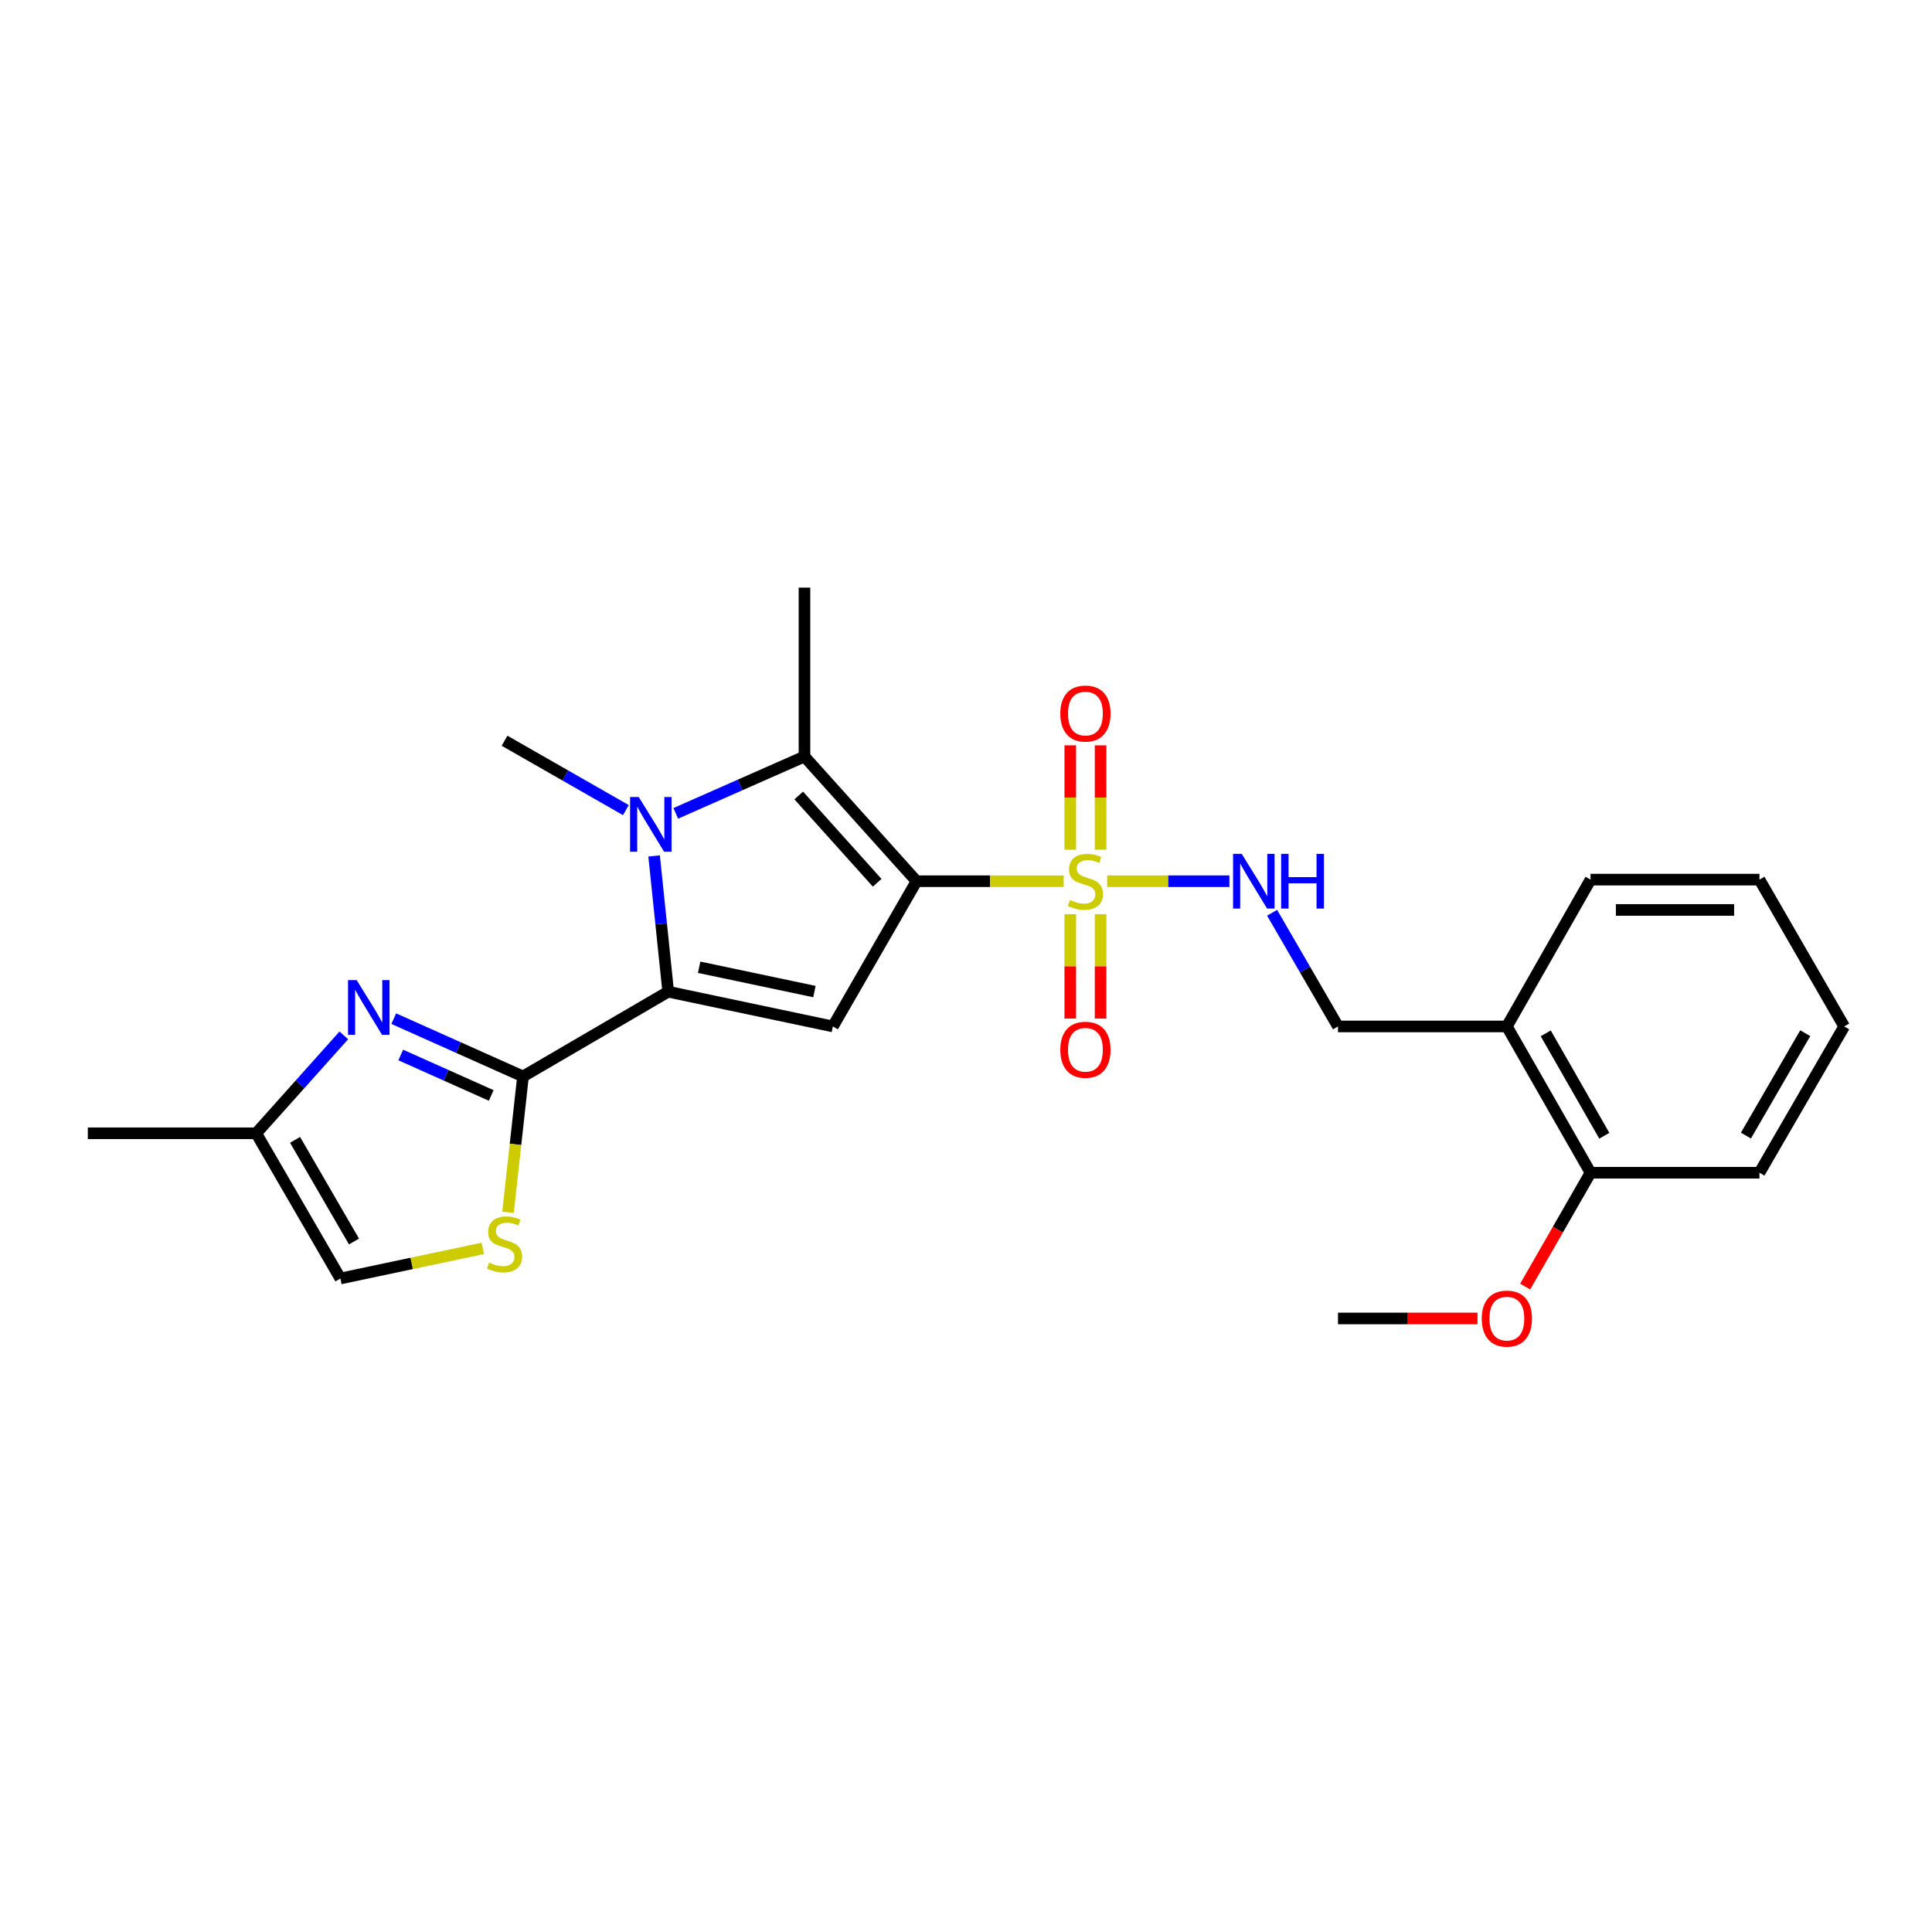 <?xml version='1.0' encoding='iso-8859-1'?>
<svg version='1.1' baseProfile='full'
              xmlns='http://www.w3.org/2000/svg'
                      xmlns:rdkit='http://www.rdkit.org/xml'
                      xmlns:xlink='http://www.w3.org/1999/xlink'
                  xml:space='preserve'
width='1000px' height='1000px' viewBox='0 0 1000 1000'>
<!-- END OF HEADER -->
<rect style='opacity:1.0;fill:#FFFFFF;stroke:none' width='1000' height='1000' x='0' y='0'> </rect>
<path class='bond-0' d='M 474.393,456.115 L 512.471,456.115' style='fill:none;fill-rule:evenodd;stroke:#000000;stroke-width:6px;stroke-linecap:butt;stroke-linejoin:miter;stroke-opacity:1' />
<path class='bond-0' d='M 512.471,456.115 L 550.55,456.115' style='fill:none;fill-rule:evenodd;stroke:#CCCC00;stroke-width:6px;stroke-linecap:butt;stroke-linejoin:miter;stroke-opacity:1' />
<path class='bond-3' d='M 474.393,456.115 L 431.097,531.287' style='fill:none;fill-rule:evenodd;stroke:#000000;stroke-width:6px;stroke-linecap:butt;stroke-linejoin:miter;stroke-opacity:1' />
<path class='bond-4' d='M 474.393,456.115 L 416.397,391.571' style='fill:none;fill-rule:evenodd;stroke:#000000;stroke-width:6px;stroke-linecap:butt;stroke-linejoin:miter;stroke-opacity:1' />
<path class='bond-4' d='M 454.021,456.922 L 413.423,411.741' style='fill:none;fill-rule:evenodd;stroke:#000000;stroke-width:6px;stroke-linecap:butt;stroke-linejoin:miter;stroke-opacity:1' />
<path class='bond-8' d='M 573.074,456.115 L 604.706,456.115' style='fill:none;fill-rule:evenodd;stroke:#CCCC00;stroke-width:6px;stroke-linecap:butt;stroke-linejoin:miter;stroke-opacity:1' />
<path class='bond-8' d='M 604.706,456.115 L 636.338,456.115' style='fill:none;fill-rule:evenodd;stroke:#0000FF;stroke-width:6px;stroke-linecap:butt;stroke-linejoin:miter;stroke-opacity:1' />
<path class='bond-11' d='M 569.662,439.823 L 569.662,412.804' style='fill:none;fill-rule:evenodd;stroke:#CCCC00;stroke-width:6px;stroke-linecap:butt;stroke-linejoin:miter;stroke-opacity:1' />
<path class='bond-11' d='M 569.662,412.804 L 569.662,385.784' style='fill:none;fill-rule:evenodd;stroke:#FF0000;stroke-width:6px;stroke-linecap:butt;stroke-linejoin:miter;stroke-opacity:1' />
<path class='bond-11' d='M 553.968,439.823 L 553.968,412.804' style='fill:none;fill-rule:evenodd;stroke:#CCCC00;stroke-width:6px;stroke-linecap:butt;stroke-linejoin:miter;stroke-opacity:1' />
<path class='bond-11' d='M 553.968,412.804 L 553.968,385.784' style='fill:none;fill-rule:evenodd;stroke:#FF0000;stroke-width:6px;stroke-linecap:butt;stroke-linejoin:miter;stroke-opacity:1' />
<path class='bond-12' d='M 553.968,473.174 L 553.968,500.188' style='fill:none;fill-rule:evenodd;stroke:#CCCC00;stroke-width:6px;stroke-linecap:butt;stroke-linejoin:miter;stroke-opacity:1' />
<path class='bond-12' d='M 553.968,500.188 L 553.968,527.202' style='fill:none;fill-rule:evenodd;stroke:#FF0000;stroke-width:6px;stroke-linecap:butt;stroke-linejoin:miter;stroke-opacity:1' />
<path class='bond-12' d='M 569.662,473.174 L 569.662,500.188' style='fill:none;fill-rule:evenodd;stroke:#CCCC00;stroke-width:6px;stroke-linecap:butt;stroke-linejoin:miter;stroke-opacity:1' />
<path class='bond-12' d='M 569.662,500.188 L 569.662,527.202' style='fill:none;fill-rule:evenodd;stroke:#FF0000;stroke-width:6px;stroke-linecap:butt;stroke-linejoin:miter;stroke-opacity:1' />
<path class='bond-1' d='M 345.855,513.309 L 431.097,531.287' style='fill:none;fill-rule:evenodd;stroke:#000000;stroke-width:6px;stroke-linecap:butt;stroke-linejoin:miter;stroke-opacity:1' />
<path class='bond-1' d='M 361.88,500.65 L 421.549,513.234' style='fill:none;fill-rule:evenodd;stroke:#000000;stroke-width:6px;stroke-linecap:butt;stroke-linejoin:miter;stroke-opacity:1' />
<path class='bond-5' d='M 345.855,513.309 L 270.7,557.172' style='fill:none;fill-rule:evenodd;stroke:#000000;stroke-width:6px;stroke-linecap:butt;stroke-linejoin:miter;stroke-opacity:1' />
<path class='bond-25' d='M 345.855,513.309 L 342.212,478.172' style='fill:none;fill-rule:evenodd;stroke:#000000;stroke-width:6px;stroke-linecap:butt;stroke-linejoin:miter;stroke-opacity:1' />
<path class='bond-25' d='M 342.212,478.172 L 338.568,443.035' style='fill:none;fill-rule:evenodd;stroke:#0000FF;stroke-width:6px;stroke-linecap:butt;stroke-linejoin:miter;stroke-opacity:1' />
<path class='bond-2' d='M 349.788,420.994 L 383.093,406.282' style='fill:none;fill-rule:evenodd;stroke:#0000FF;stroke-width:6px;stroke-linecap:butt;stroke-linejoin:miter;stroke-opacity:1' />
<path class='bond-2' d='M 383.093,406.282 L 416.397,391.571' style='fill:none;fill-rule:evenodd;stroke:#000000;stroke-width:6px;stroke-linecap:butt;stroke-linejoin:miter;stroke-opacity:1' />
<path class='bond-16' d='M 323.954,419.31 L 292.554,401.356' style='fill:none;fill-rule:evenodd;stroke:#0000FF;stroke-width:6px;stroke-linecap:butt;stroke-linejoin:miter;stroke-opacity:1' />
<path class='bond-16' d='M 292.554,401.356 L 261.153,383.401' style='fill:none;fill-rule:evenodd;stroke:#000000;stroke-width:6px;stroke-linecap:butt;stroke-linejoin:miter;stroke-opacity:1' />
<path class='bond-17' d='M 416.397,391.571 L 416.397,304.149' style='fill:none;fill-rule:evenodd;stroke:#000000;stroke-width:6px;stroke-linecap:butt;stroke-linejoin:miter;stroke-opacity:1' />
<path class='bond-6' d='M 270.7,557.172 L 237.254,542.212' style='fill:none;fill-rule:evenodd;stroke:#000000;stroke-width:6px;stroke-linecap:butt;stroke-linejoin:miter;stroke-opacity:1' />
<path class='bond-6' d='M 237.254,542.212 L 203.807,527.251' style='fill:none;fill-rule:evenodd;stroke:#0000FF;stroke-width:6px;stroke-linecap:butt;stroke-linejoin:miter;stroke-opacity:1' />
<path class='bond-6' d='M 254.258,567.01 L 230.846,556.537' style='fill:none;fill-rule:evenodd;stroke:#000000;stroke-width:6px;stroke-linecap:butt;stroke-linejoin:miter;stroke-opacity:1' />
<path class='bond-6' d='M 230.846,556.537 L 207.433,546.065' style='fill:none;fill-rule:evenodd;stroke:#0000FF;stroke-width:6px;stroke-linecap:butt;stroke-linejoin:miter;stroke-opacity:1' />
<path class='bond-7' d='M 270.7,557.172 L 266.825,592.324' style='fill:none;fill-rule:evenodd;stroke:#000000;stroke-width:6px;stroke-linecap:butt;stroke-linejoin:miter;stroke-opacity:1' />
<path class='bond-7' d='M 266.825,592.324 L 262.95,627.476' style='fill:none;fill-rule:evenodd;stroke:#CCCC00;stroke-width:6px;stroke-linecap:butt;stroke-linejoin:miter;stroke-opacity:1' />
<path class='bond-9' d='M 177.957,535.914 L 155.286,561.252' style='fill:none;fill-rule:evenodd;stroke:#0000FF;stroke-width:6px;stroke-linecap:butt;stroke-linejoin:miter;stroke-opacity:1' />
<path class='bond-9' d='M 155.286,561.252 L 132.615,586.589' style='fill:none;fill-rule:evenodd;stroke:#000000;stroke-width:6px;stroke-linecap:butt;stroke-linejoin:miter;stroke-opacity:1' />
<path class='bond-10' d='M 249.902,646.154 L 213.042,653.949' style='fill:none;fill-rule:evenodd;stroke:#CCCC00;stroke-width:6px;stroke-linecap:butt;stroke-linejoin:miter;stroke-opacity:1' />
<path class='bond-10' d='M 213.042,653.949 L 176.182,661.743' style='fill:none;fill-rule:evenodd;stroke:#000000;stroke-width:6px;stroke-linecap:butt;stroke-linejoin:miter;stroke-opacity:1' />
<path class='bond-14' d='M 658.441,472.447 L 675.491,501.867' style='fill:none;fill-rule:evenodd;stroke:#0000FF;stroke-width:6px;stroke-linecap:butt;stroke-linejoin:miter;stroke-opacity:1' />
<path class='bond-14' d='M 675.491,501.867 L 692.542,531.287' style='fill:none;fill-rule:evenodd;stroke:#000000;stroke-width:6px;stroke-linecap:butt;stroke-linejoin:miter;stroke-opacity:1' />
<path class='bond-19' d='M 132.615,586.589 L 45.455,586.589' style='fill:none;fill-rule:evenodd;stroke:#000000;stroke-width:6px;stroke-linecap:butt;stroke-linejoin:miter;stroke-opacity:1' />
<path class='bond-26' d='M 132.615,586.589 L 176.182,661.743' style='fill:none;fill-rule:evenodd;stroke:#000000;stroke-width:6px;stroke-linecap:butt;stroke-linejoin:miter;stroke-opacity:1' />
<path class='bond-26' d='M 152.727,589.991 L 183.224,642.6' style='fill:none;fill-rule:evenodd;stroke:#000000;stroke-width:6px;stroke-linecap:butt;stroke-linejoin:miter;stroke-opacity:1' />
<path class='bond-13' d='M 779.955,531.287 L 692.542,531.287' style='fill:none;fill-rule:evenodd;stroke:#000000;stroke-width:6px;stroke-linecap:butt;stroke-linejoin:miter;stroke-opacity:1' />
<path class='bond-15' d='M 779.955,531.287 L 823.26,607.008' style='fill:none;fill-rule:evenodd;stroke:#000000;stroke-width:6px;stroke-linecap:butt;stroke-linejoin:miter;stroke-opacity:1' />
<path class='bond-15' d='M 800.074,534.854 L 830.388,587.859' style='fill:none;fill-rule:evenodd;stroke:#000000;stroke-width:6px;stroke-linecap:butt;stroke-linejoin:miter;stroke-opacity:1' />
<path class='bond-20' d='M 779.955,531.287 L 823.26,455.295' style='fill:none;fill-rule:evenodd;stroke:#000000;stroke-width:6px;stroke-linecap:butt;stroke-linejoin:miter;stroke-opacity:1' />
<path class='bond-18' d='M 823.26,607.008 L 806.343,636.473' style='fill:none;fill-rule:evenodd;stroke:#000000;stroke-width:6px;stroke-linecap:butt;stroke-linejoin:miter;stroke-opacity:1' />
<path class='bond-18' d='M 806.343,636.473 L 789.425,665.938' style='fill:none;fill-rule:evenodd;stroke:#FF0000;stroke-width:6px;stroke-linecap:butt;stroke-linejoin:miter;stroke-opacity:1' />
<path class='bond-21' d='M 823.26,607.008 L 910.691,607.008' style='fill:none;fill-rule:evenodd;stroke:#000000;stroke-width:6px;stroke-linecap:butt;stroke-linejoin:miter;stroke-opacity:1' />
<path class='bond-22' d='M 764.77,682.433 L 728.656,682.433' style='fill:none;fill-rule:evenodd;stroke:#FF0000;stroke-width:6px;stroke-linecap:butt;stroke-linejoin:miter;stroke-opacity:1' />
<path class='bond-22' d='M 728.656,682.433 L 692.542,682.433' style='fill:none;fill-rule:evenodd;stroke:#000000;stroke-width:6px;stroke-linecap:butt;stroke-linejoin:miter;stroke-opacity:1' />
<path class='bond-23' d='M 823.26,455.295 L 910.691,455.295' style='fill:none;fill-rule:evenodd;stroke:#000000;stroke-width:6px;stroke-linecap:butt;stroke-linejoin:miter;stroke-opacity:1' />
<path class='bond-23' d='M 836.375,470.989 L 897.576,470.989' style='fill:none;fill-rule:evenodd;stroke:#000000;stroke-width:6px;stroke-linecap:butt;stroke-linejoin:miter;stroke-opacity:1' />
<path class='bond-27' d='M 910.691,607.008 L 954.545,531.287' style='fill:none;fill-rule:evenodd;stroke:#000000;stroke-width:6px;stroke-linecap:butt;stroke-linejoin:miter;stroke-opacity:1' />
<path class='bond-27' d='M 903.689,587.785 L 934.387,534.78' style='fill:none;fill-rule:evenodd;stroke:#000000;stroke-width:6px;stroke-linecap:butt;stroke-linejoin:miter;stroke-opacity:1' />
<path class='bond-24' d='M 910.691,455.295 L 954.545,531.287' style='fill:none;fill-rule:evenodd;stroke:#000000;stroke-width:6px;stroke-linecap:butt;stroke-linejoin:miter;stroke-opacity:1' />
<path  class='atom-1' d='M 553.815 465.835
Q 554.135 465.955, 555.455 466.515
Q 556.775 467.075, 558.215 467.435
Q 559.695 467.755, 561.135 467.755
Q 563.815 467.755, 565.375 466.475
Q 566.935 465.155, 566.935 462.875
Q 566.935 461.315, 566.135 460.355
Q 565.375 459.395, 564.175 458.875
Q 562.975 458.355, 560.975 457.755
Q 558.455 456.995, 556.935 456.275
Q 555.455 455.555, 554.375 454.035
Q 553.335 452.515, 553.335 449.955
Q 553.335 446.395, 555.735 444.195
Q 558.175 441.995, 562.975 441.995
Q 566.255 441.995, 569.975 443.555
L 569.055 446.635
Q 565.655 445.235, 563.095 445.235
Q 560.335 445.235, 558.815 446.395
Q 557.295 447.515, 557.335 449.475
Q 557.335 450.995, 558.095 451.915
Q 558.895 452.835, 560.015 453.355
Q 561.175 453.875, 563.095 454.475
Q 565.655 455.275, 567.175 456.075
Q 568.695 456.875, 569.775 458.515
Q 570.895 460.115, 570.895 462.875
Q 570.895 466.795, 568.255 468.915
Q 565.655 470.995, 561.295 470.995
Q 558.775 470.995, 556.855 470.435
Q 554.975 469.915, 552.735 468.995
L 553.815 465.835
' fill='#CCCC00'/>
<path  class='atom-3' d='M 330.615 412.538
L 339.895 427.538
Q 340.815 429.018, 342.295 431.698
Q 343.775 434.378, 343.855 434.538
L 343.855 412.538
L 347.615 412.538
L 347.615 440.858
L 343.735 440.858
L 333.775 424.458
Q 332.615 422.538, 331.375 420.338
Q 330.175 418.138, 329.815 417.458
L 329.815 440.858
L 326.135 440.858
L 326.135 412.538
L 330.615 412.538
' fill='#0000FF'/>
<path  class='atom-7' d='M 184.621 507.31
L 193.901 522.31
Q 194.821 523.79, 196.301 526.47
Q 197.781 529.15, 197.861 529.31
L 197.861 507.31
L 201.621 507.31
L 201.621 535.63
L 197.741 535.63
L 187.781 519.23
Q 186.621 517.31, 185.381 515.11
Q 184.181 512.91, 183.821 512.23
L 183.821 535.63
L 180.141 535.63
L 180.141 507.31
L 184.621 507.31
' fill='#0000FF'/>
<path  class='atom-8' d='M 253.153 653.494
Q 253.473 653.614, 254.793 654.174
Q 256.113 654.734, 257.553 655.094
Q 259.033 655.414, 260.473 655.414
Q 263.153 655.414, 264.713 654.134
Q 266.273 652.814, 266.273 650.534
Q 266.273 648.974, 265.473 648.014
Q 264.713 647.054, 263.513 646.534
Q 262.313 646.014, 260.313 645.414
Q 257.793 644.654, 256.273 643.934
Q 254.793 643.214, 253.713 641.694
Q 252.673 640.174, 252.673 637.614
Q 252.673 634.054, 255.073 631.854
Q 257.513 629.654, 262.313 629.654
Q 265.593 629.654, 269.313 631.214
L 268.393 634.294
Q 264.993 632.894, 262.433 632.894
Q 259.673 632.894, 258.153 634.054
Q 256.633 635.174, 256.673 637.134
Q 256.673 638.654, 257.433 639.574
Q 258.233 640.494, 259.353 641.014
Q 260.513 641.534, 262.433 642.134
Q 264.993 642.934, 266.513 643.734
Q 268.033 644.534, 269.113 646.174
Q 270.233 647.774, 270.233 650.534
Q 270.233 654.454, 267.593 656.574
Q 264.993 658.654, 260.633 658.654
Q 258.113 658.654, 256.193 658.094
Q 254.313 657.574, 252.073 656.654
L 253.153 653.494
' fill='#CCCC00'/>
<path  class='atom-9' d='M 642.715 441.955
L 651.995 456.955
Q 652.915 458.435, 654.395 461.115
Q 655.875 463.795, 655.955 463.955
L 655.955 441.955
L 659.715 441.955
L 659.715 470.275
L 655.835 470.275
L 645.875 453.875
Q 644.715 451.955, 643.475 449.755
Q 642.275 447.555, 641.915 446.875
L 641.915 470.275
L 638.235 470.275
L 638.235 441.955
L 642.715 441.955
' fill='#0000FF'/>
<path  class='atom-9' d='M 663.115 441.955
L 666.955 441.955
L 666.955 453.995
L 681.435 453.995
L 681.435 441.955
L 685.275 441.955
L 685.275 470.275
L 681.435 470.275
L 681.435 457.195
L 666.955 457.195
L 666.955 470.275
L 663.115 470.275
L 663.115 441.955
' fill='#0000FF'/>
<path  class='atom-12' d='M 548.815 369.34
Q 548.815 362.54, 552.175 358.74
Q 555.535 354.94, 561.815 354.94
Q 568.095 354.94, 571.455 358.74
Q 574.815 362.54, 574.815 369.34
Q 574.815 376.22, 571.415 380.14
Q 568.015 384.02, 561.815 384.02
Q 555.575 384.02, 552.175 380.14
Q 548.815 376.26, 548.815 369.34
M 561.815 380.82
Q 566.135 380.82, 568.455 377.94
Q 570.815 375.02, 570.815 369.34
Q 570.815 363.78, 568.455 360.98
Q 566.135 358.14, 561.815 358.14
Q 557.495 358.14, 555.135 360.94
Q 552.815 363.74, 552.815 369.34
Q 552.815 375.06, 555.135 377.94
Q 557.495 380.82, 561.815 380.82
' fill='#FF0000'/>
<path  class='atom-13' d='M 548.815 543.355
Q 548.815 536.555, 552.175 532.755
Q 555.535 528.955, 561.815 528.955
Q 568.095 528.955, 571.455 532.755
Q 574.815 536.555, 574.815 543.355
Q 574.815 550.235, 571.415 554.155
Q 568.015 558.035, 561.815 558.035
Q 555.575 558.035, 552.175 554.155
Q 548.815 550.275, 548.815 543.355
M 561.815 554.835
Q 566.135 554.835, 568.455 551.955
Q 570.815 549.035, 570.815 543.355
Q 570.815 537.795, 568.455 534.995
Q 566.135 532.155, 561.815 532.155
Q 557.495 532.155, 555.135 534.955
Q 552.815 537.755, 552.815 543.355
Q 552.815 549.075, 555.135 551.955
Q 557.495 554.835, 561.815 554.835
' fill='#FF0000'/>
<path  class='atom-19' d='M 766.955 682.513
Q 766.955 675.713, 770.315 671.913
Q 773.675 668.113, 779.955 668.113
Q 786.235 668.113, 789.595 671.913
Q 792.955 675.713, 792.955 682.513
Q 792.955 689.393, 789.555 693.313
Q 786.155 697.193, 779.955 697.193
Q 773.715 697.193, 770.315 693.313
Q 766.955 689.433, 766.955 682.513
M 779.955 693.993
Q 784.275 693.993, 786.595 691.113
Q 788.955 688.193, 788.955 682.513
Q 788.955 676.953, 786.595 674.153
Q 784.275 671.313, 779.955 671.313
Q 775.635 671.313, 773.275 674.113
Q 770.955 676.913, 770.955 682.513
Q 770.955 688.233, 773.275 691.113
Q 775.635 693.993, 779.955 693.993
' fill='#FF0000'/>
</svg>
